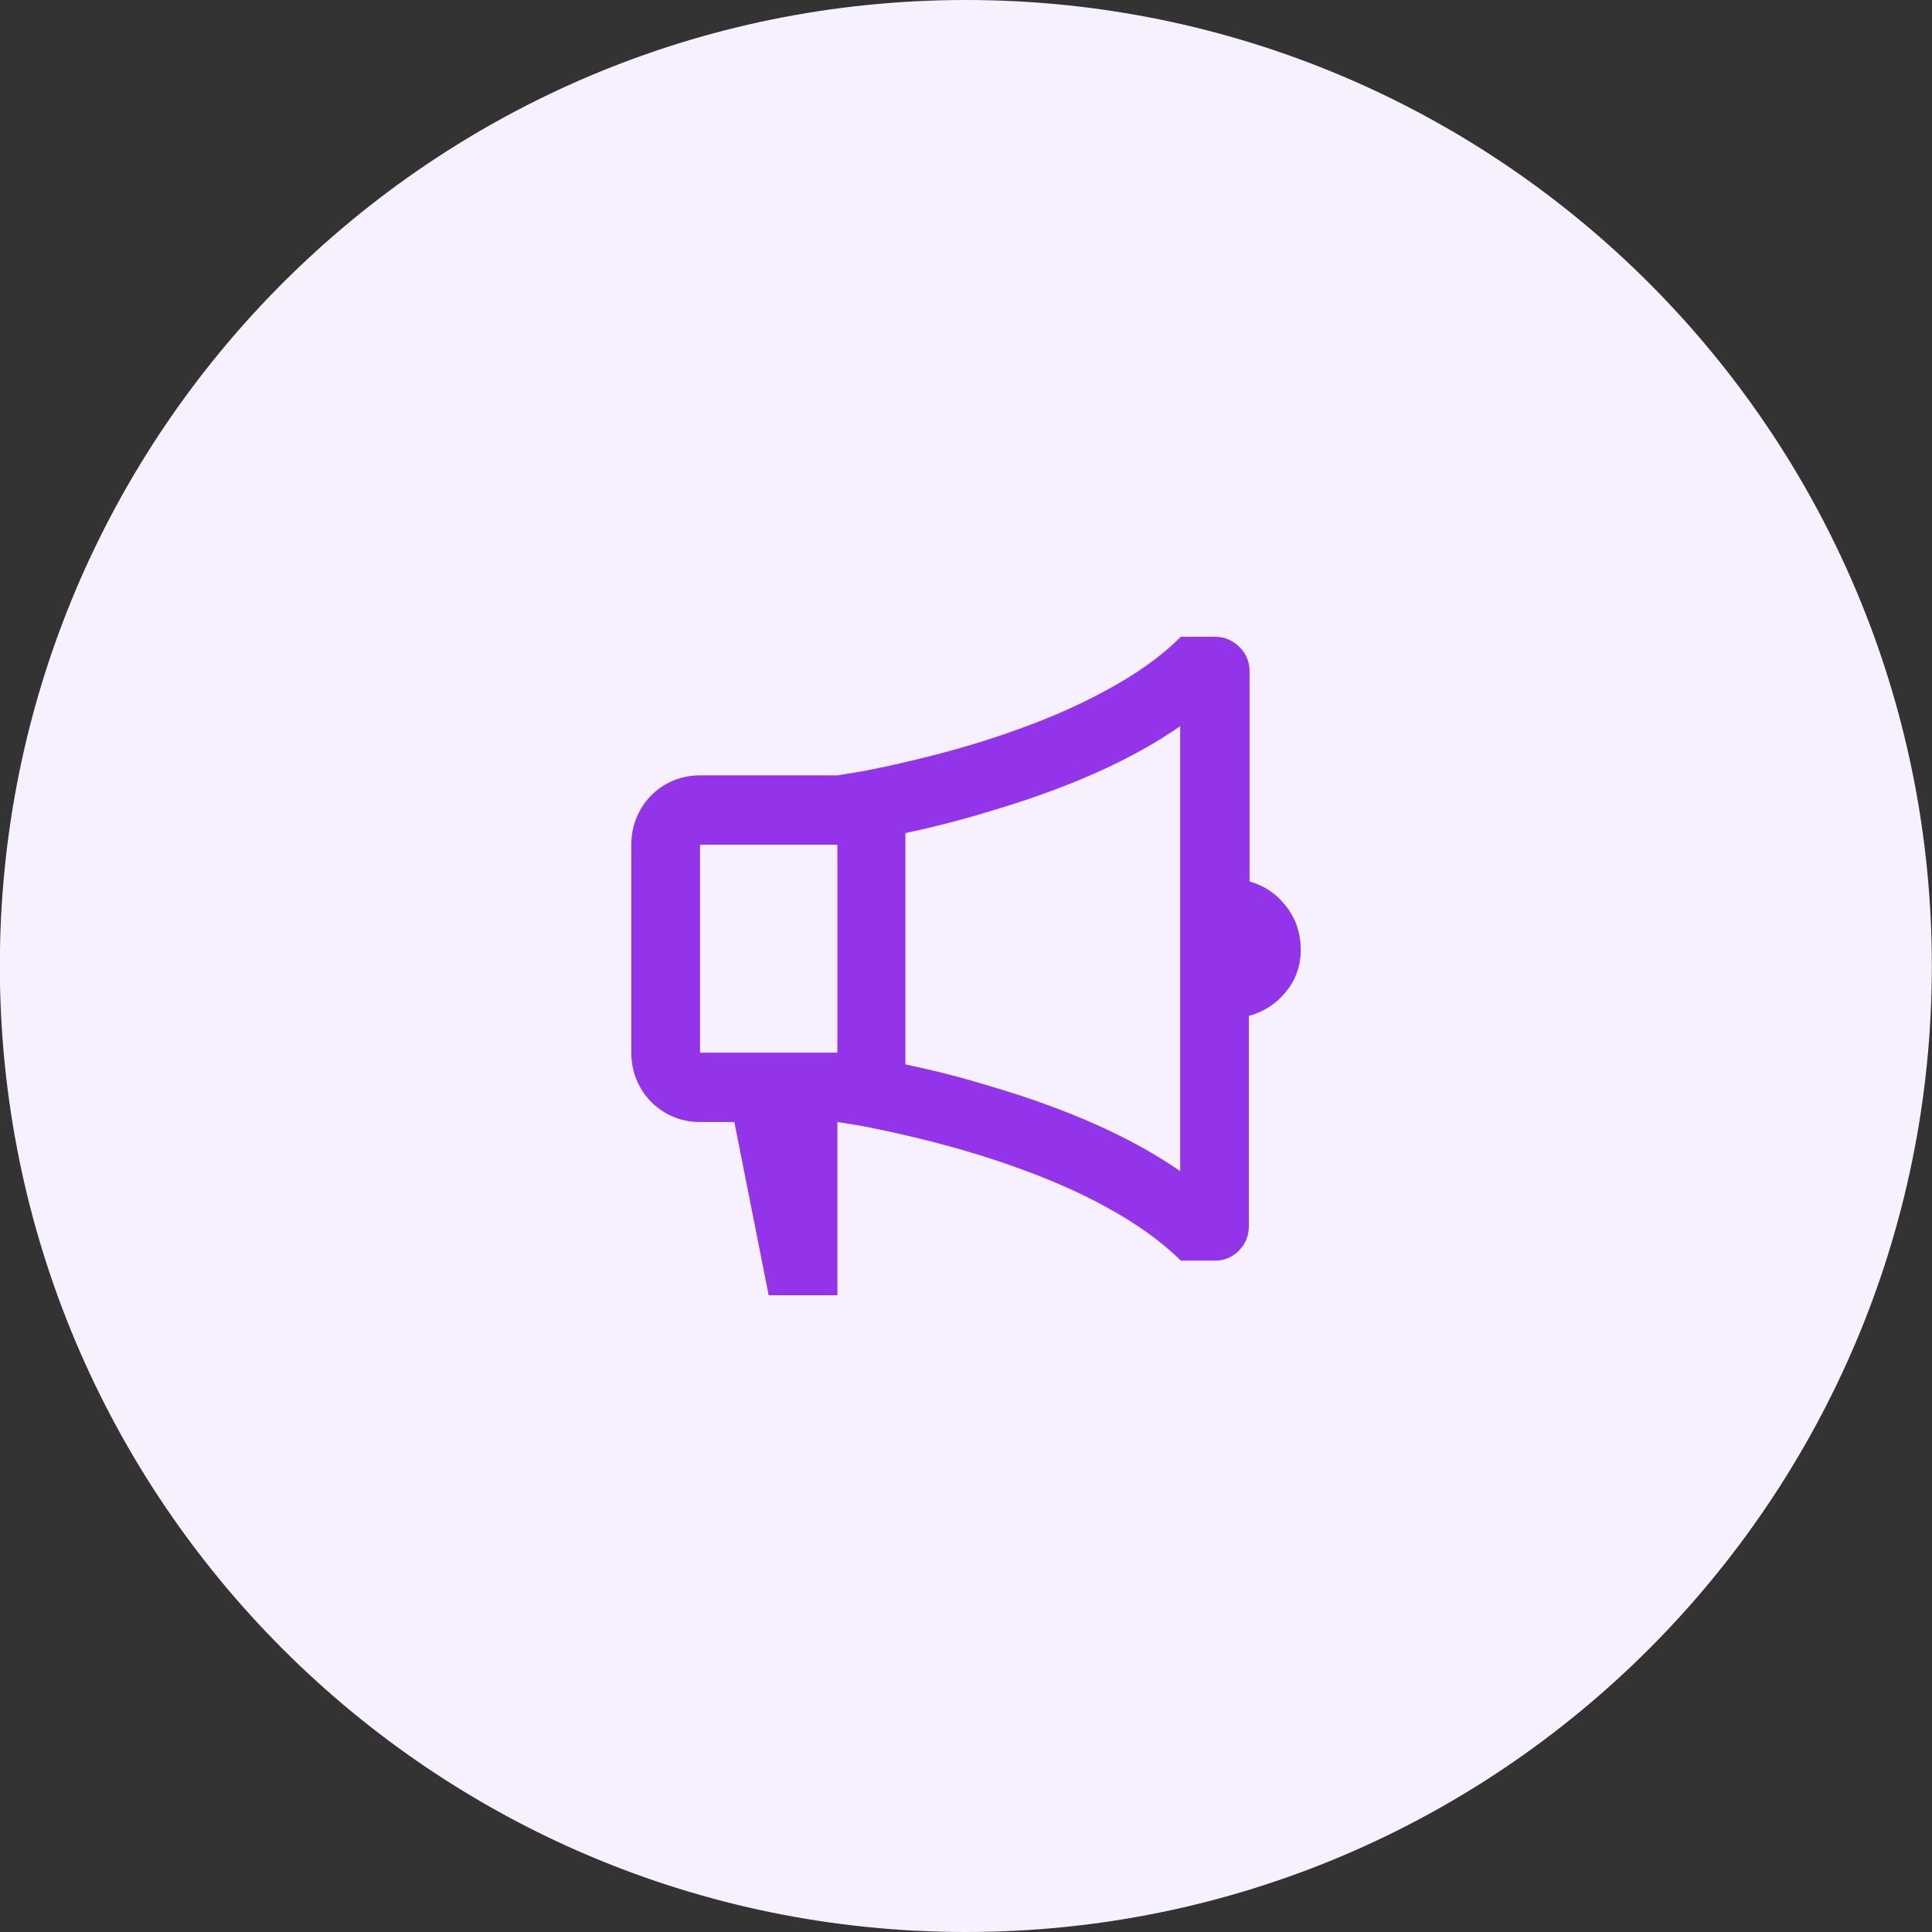 <svg width="72" height="72" viewBox="0 0 72 72" fill="none" xmlns="http://www.w3.org/2000/svg">
<rect x="0" y="0" width="72" height="72" fill="#333333" stroke="none"/>
<path d="M-0.006 36C-0.006 16.118 16.112 0 35.994 0C55.876 0 71.994 16.118 71.994 36C71.994 55.882 55.876 72 35.994 72C16.112 72 -0.006 55.882 -0.006 36Z" fill="#F7F1FF"/>
<path d="M31.207 41.813C31.515 41.864 31.83 41.916 32.154 41.968C32.957 42.123 33.767 42.303 34.587 42.51C35.747 42.803 36.831 43.13 37.838 43.492C39.101 43.94 40.218 44.43 41.191 44.964C42.335 45.584 43.273 46.256 44.007 46.979H45.287C45.629 46.979 45.923 46.855 46.17 46.605C46.418 46.355 46.542 46.049 46.542 45.688V37.86C47.105 37.705 47.57 37.4 47.937 36.943C48.304 36.487 48.483 35.957 48.474 35.354C48.466 34.752 48.282 34.222 47.924 33.766C47.566 33.309 47.114 33.004 46.567 32.849V25.021C46.567 24.659 46.439 24.354 46.183 24.104C45.927 23.854 45.62 23.729 45.262 23.729H44.007C43.291 24.453 42.352 25.124 41.191 25.744C40.218 26.278 39.101 26.769 37.838 27.217C36.831 27.578 35.747 27.906 34.587 28.198C33.767 28.405 32.957 28.586 32.154 28.741L31.207 28.896H26.087C25.61 28.896 25.174 29.012 24.782 29.245C24.389 29.477 24.082 29.792 23.86 30.188C23.638 30.584 23.527 31.014 23.527 31.479V39.229C23.527 39.694 23.638 40.125 23.86 40.521C24.082 40.917 24.389 41.231 24.782 41.464C25.174 41.696 25.601 41.813 26.062 41.813H27.367L28.647 48.271H31.207V41.813ZM33.767 31.04C34.825 30.816 35.858 30.549 36.865 30.239C39.8 29.378 42.173 28.319 43.982 27.062V43.647C42.173 42.39 39.8 41.33 36.865 40.469C35.858 40.159 34.817 39.892 33.742 39.669V31.04H33.767ZM26.087 31.479H31.207V39.229H26.087V31.479Z" fill="#9333EA"/>
</svg>
